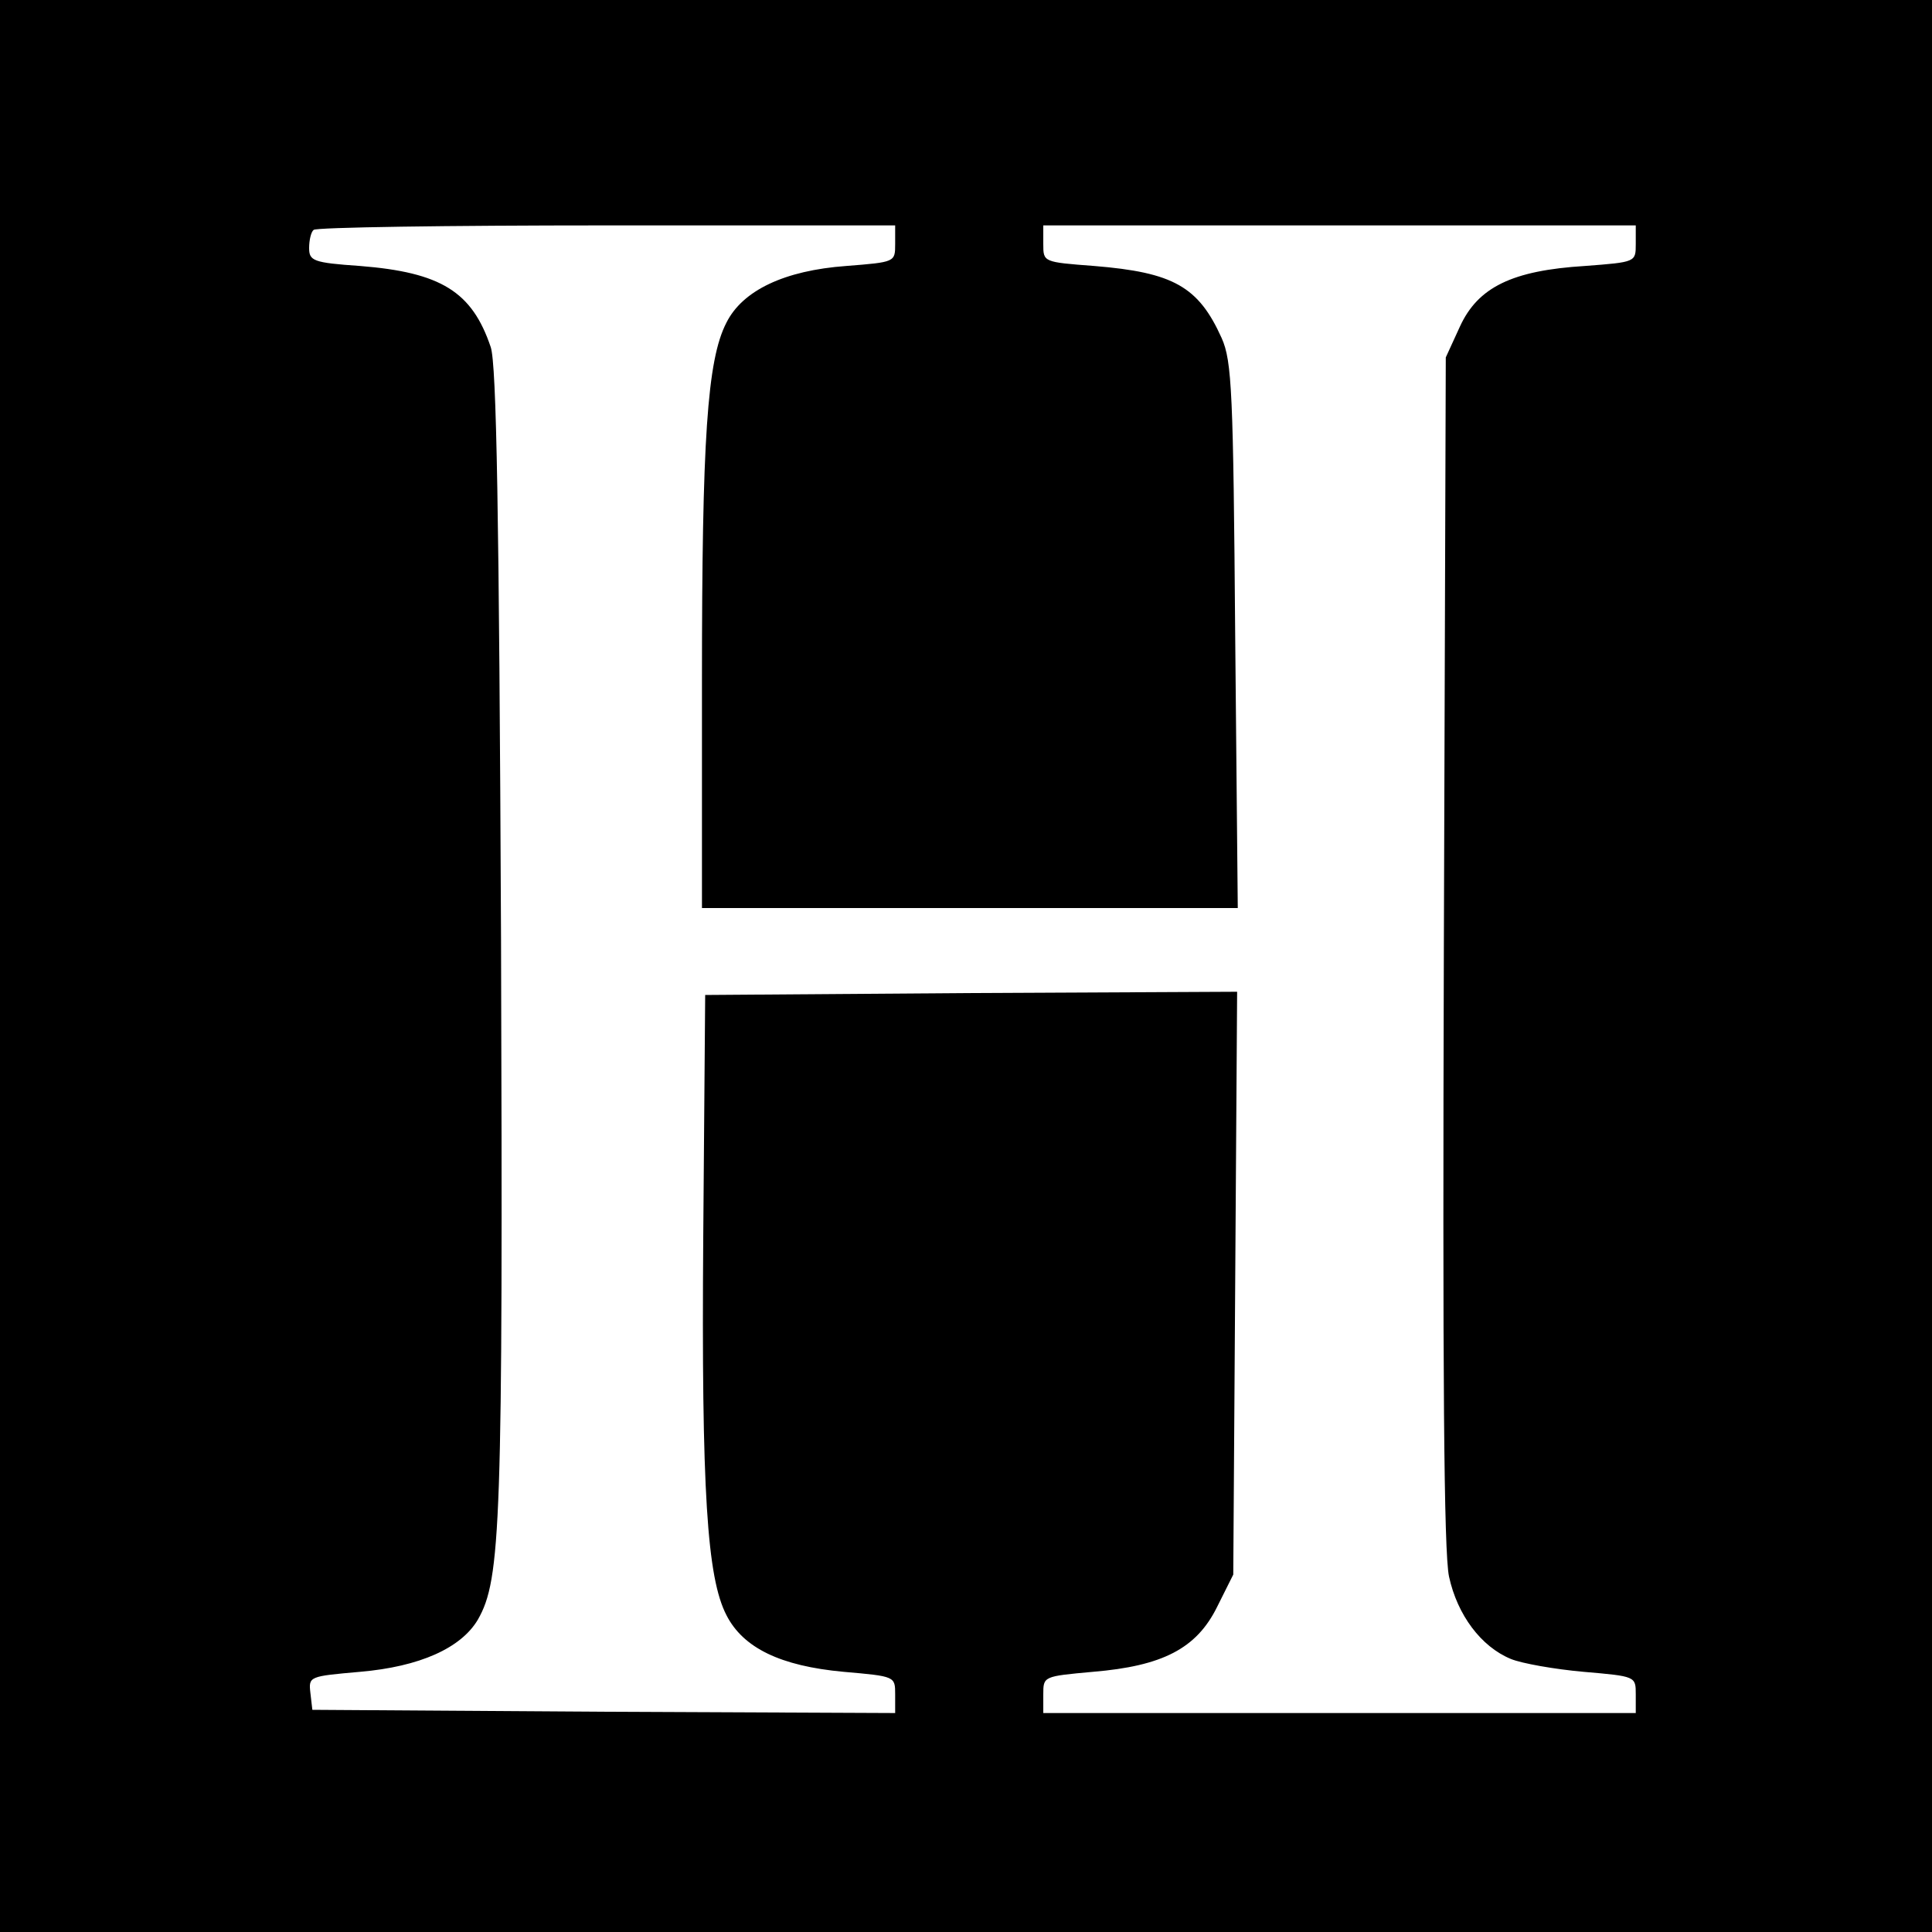 <?xml version="1.0" standalone="no"?>
<!DOCTYPE svg PUBLIC "-//W3C//DTD SVG 20010904//EN"
 "http://www.w3.org/TR/2001/REC-SVG-20010904/DTD/svg10.dtd">
<svg version="1.0" xmlns="http://www.w3.org/2000/svg"
 width="300pt" height="300pt" viewBox="0 0 300 300"
 preserveAspectRatio="xMidYMid meet">
<g transform="translate(0,300) scale(0.1,-0.1)"
fill="#000000" stroke="none">
<path d="M0 1500 l0 -1500 1500 0 1500 0 0 1500 0 1500 -1500 0 -1500 0 0
-1500z m1390 1121 c0 -28 0 -28 -76 -34 -96 -7 -161 -38 -186 -88 -30 -58 -38
-181 -38 -556 l0 -353 416 0 416 0 -4 423 c-3 378 -5 426 -21 462 -36 80 -75
102 -198 112 -79 6 -79 6 -79 34 l0 29 460 0 460 0 0 -29 c0 -28 0 -28 -79
-34 -113 -7 -166 -33 -194 -94 l-22 -48 -3 -920 c-2 -659 0 -935 8 -973 13
-60 50 -109 96 -128 17 -7 68 -16 113 -20 81 -7 81 -7 81 -35 l0 -29 -460 0
-460 0 0 29 c0 28 0 28 77 35 108 9 161 36 193 101 l25 50 3 453 3 452 -413
-2 -413 -3 -3 -375 c-3 -397 6 -530 36 -588 26 -51 84 -79 182 -88 80 -7 80
-7 80 -35 l0 -29 -452 2 -453 3 -3 26 c-3 26 -2 26 77 33 93 8 157 37 183 81
36 63 39 146 36 1055 -3 667 -7 894 -16 921 -29 86 -77 116 -203 126 -73 5
-79 8 -79 28 0 12 3 25 7 28 3 4 208 7 455 7 l448 0 0 -29z"/>
</g>
</svg>
